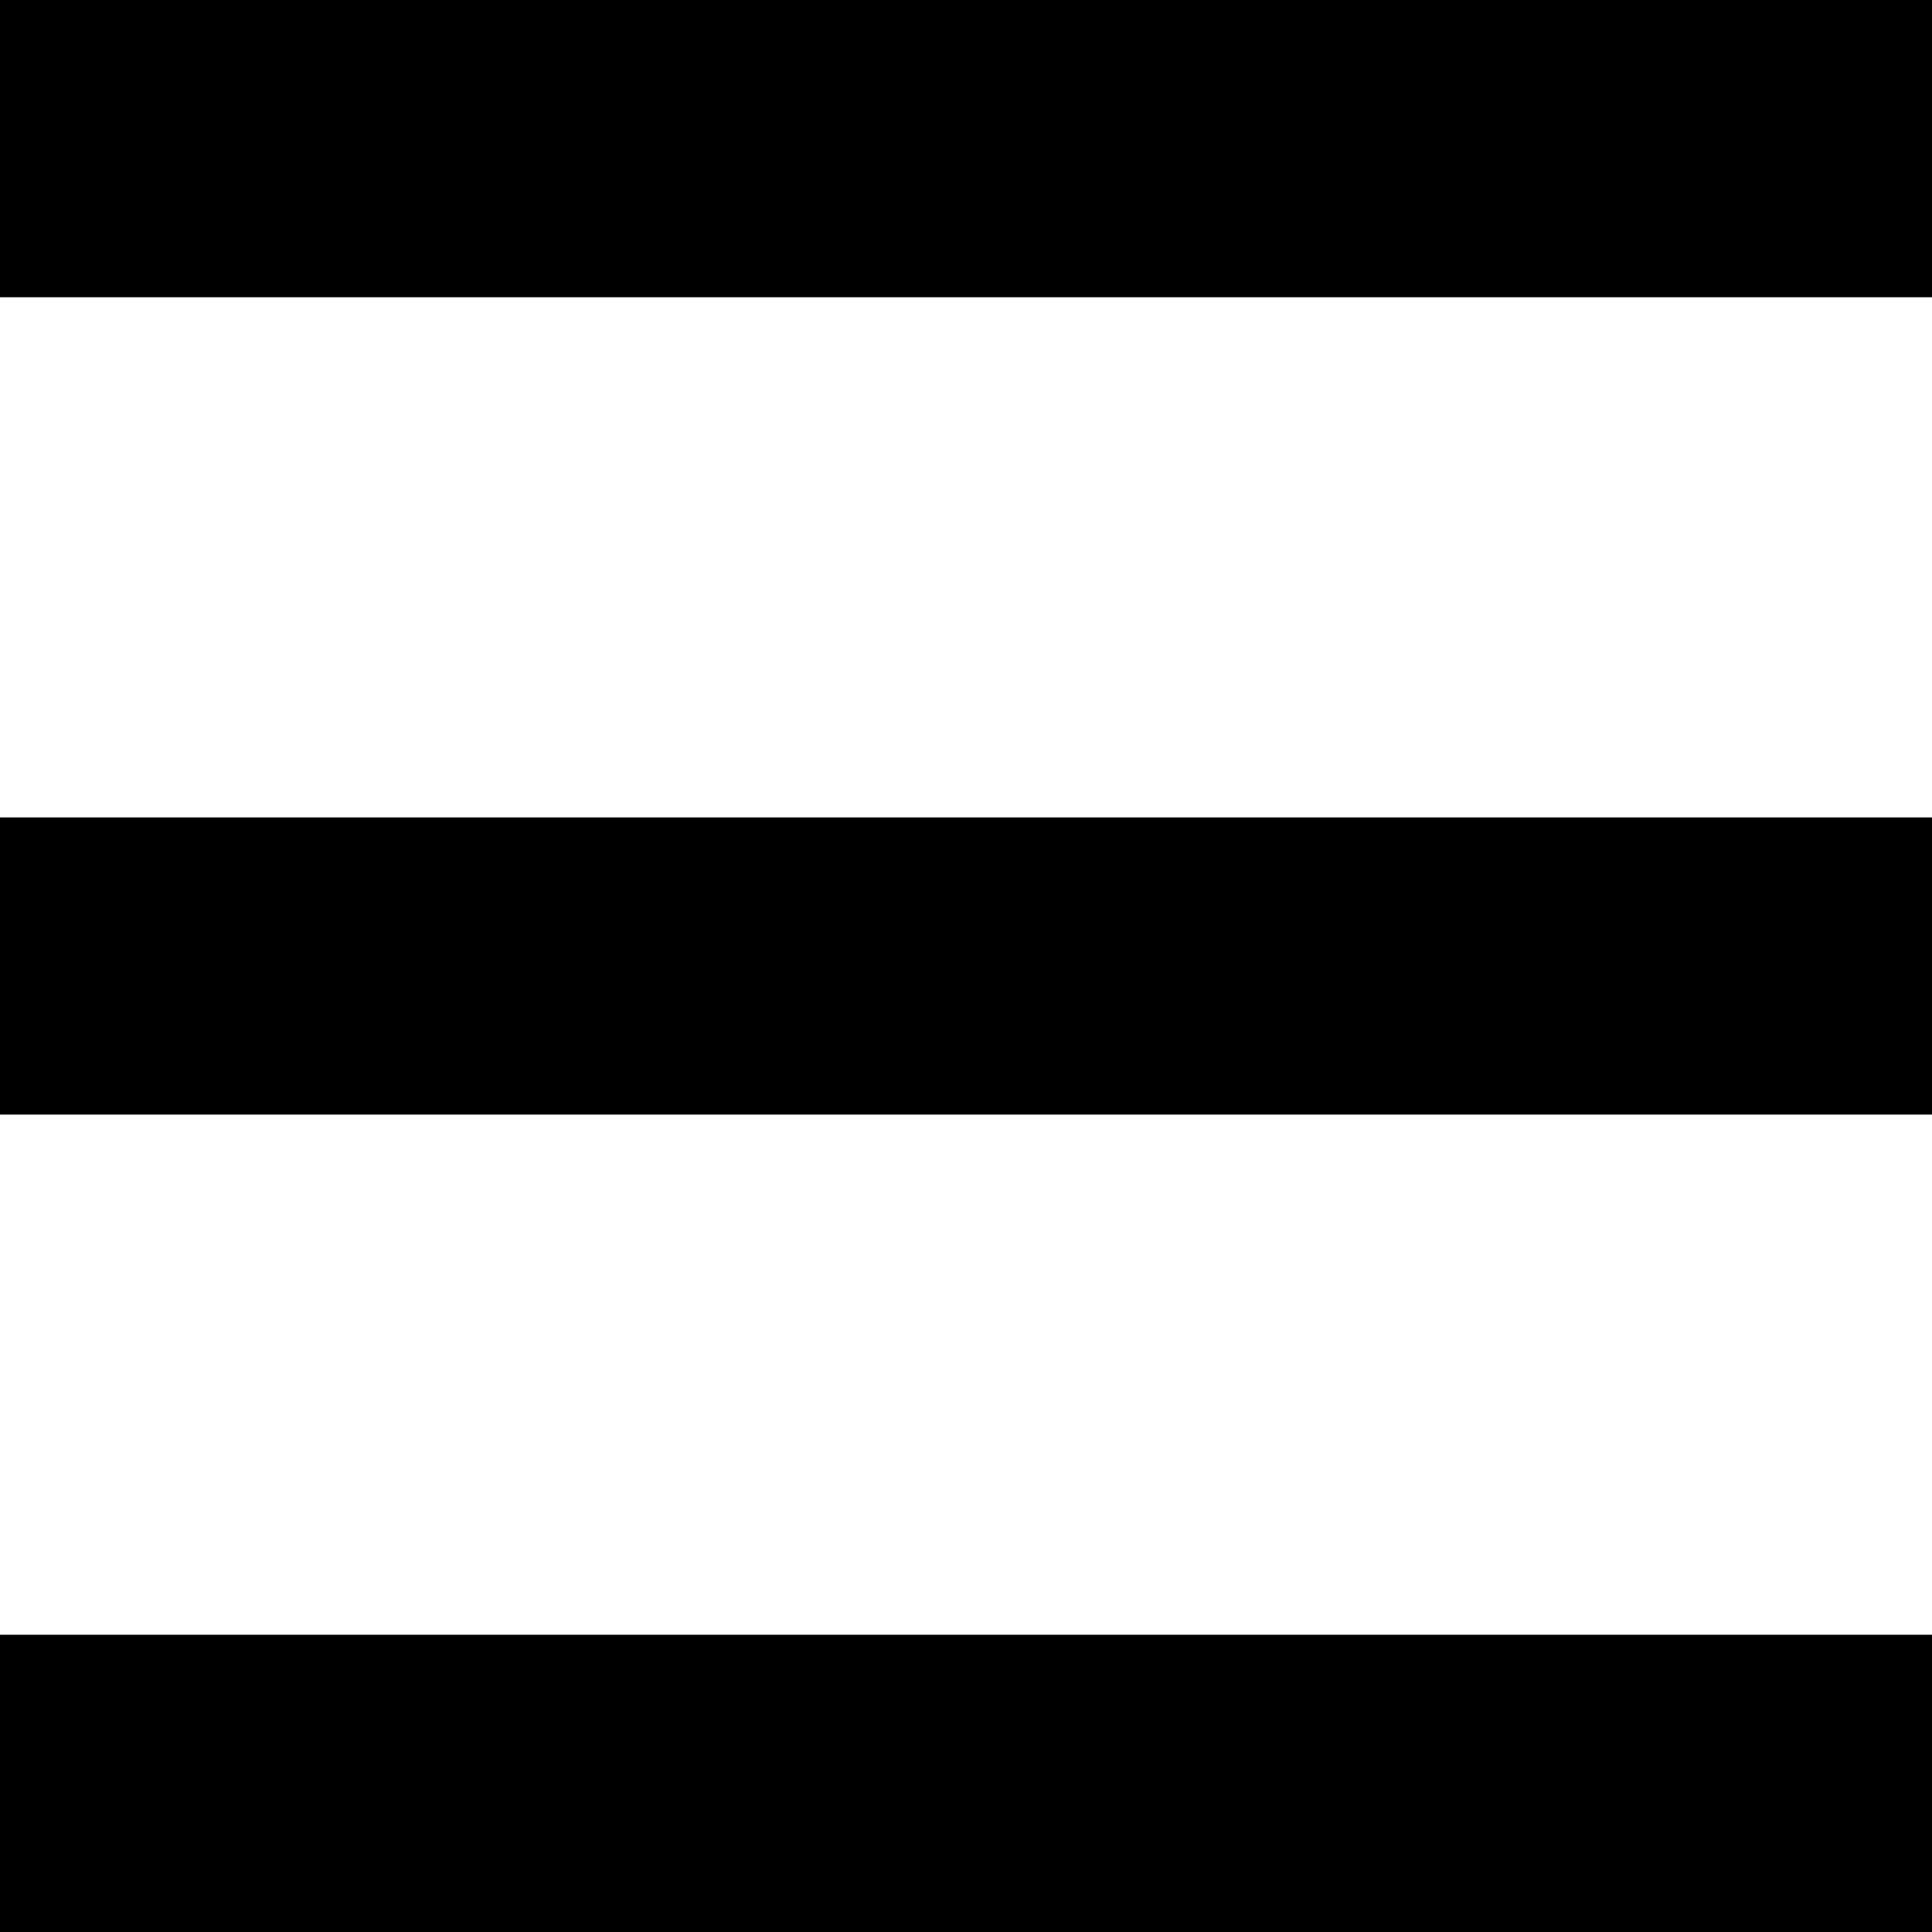 <?xml version="1.0" standalone="no"?>
<!DOCTYPE svg PUBLIC "-//W3C//DTD SVG 20010904//EN"
 "http://www.w3.org/TR/2001/REC-SVG-20010904/DTD/svg10.dtd">
<svg version="1.0" xmlns="http://www.w3.org/2000/svg"
 width="260pt" height="260pt" viewBox="0 0 260 260"
 preserveAspectRatio="xMidYMid meet">
<g transform="translate(0,260) scale(0.1,-0.1)"
fill="#000000" stroke="none">
<path d="M0 2400 l0 -200 1300 0 1300 0 0 200 0 200 -1300 0 -1300 0 0 -200z"/>
<path d="M0 1300 l0 -200 1300 0 1300 0 0 200 0 200 -1300 0 -1300 0 0 -200z"/>
<path d="M0 200 l0 -200 1300 0 1300 0 0 200 0 200 -1300 0 -1300 0 0 -200z"/>
</g>
</svg>
